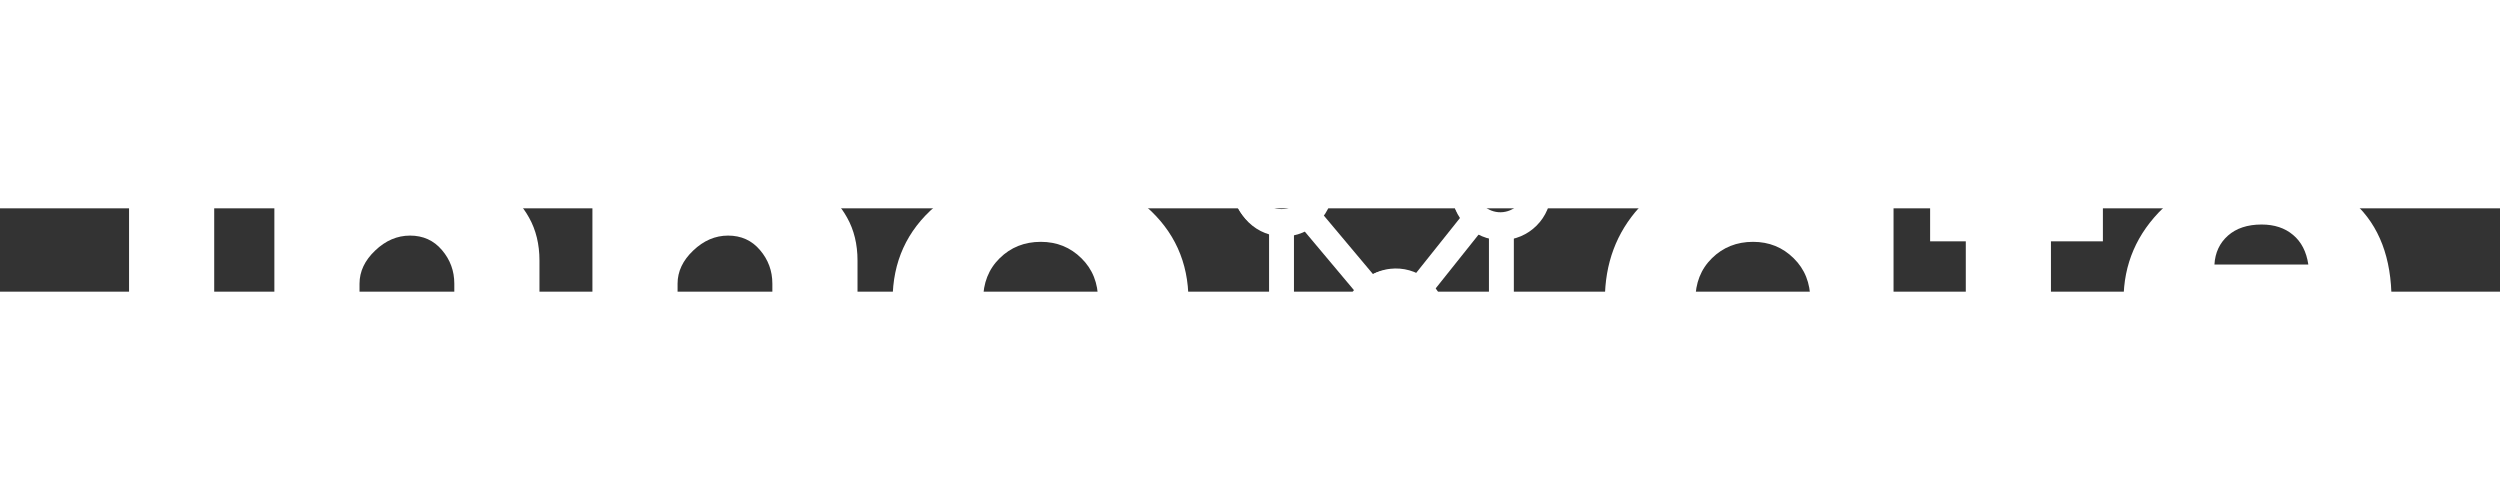 <svg xmlns="http://www.w3.org/2000/svg" xmlns:xlink="http://www.w3.org/1999/xlink" width="400" zoomAndPan="magnify" viewBox="10 45 300 10" height="80" preserveAspectRatio="xMidYMid meet" version="1.0"><rect x="10" y="45" width="300" height="10" fill="#333333" stroke="none"/><defs><g/></defs><g fill="#FFFFFF" fill-opacity="1"><g transform="translate(22.017, 70.787)"><g><path d="M 4.438 -46.125 C 5.633 -47.32 7.062 -47.922 8.719 -47.922 C 10.375 -47.922 11.797 -47.32 12.984 -46.125 C 14.18 -44.938 14.781 -43.516 14.781 -41.859 C 14.781 -40.203 14.18 -38.773 12.984 -37.578 C 11.797 -36.391 10.375 -35.797 8.719 -35.797 C 7.062 -35.797 5.633 -36.391 4.438 -37.578 C 3.25 -38.773 2.656 -40.203 2.656 -41.859 C 2.656 -43.516 3.25 -44.938 4.438 -46.125 Z M 3.469 -29.625 L 3.469 0 L 13.688 0 L 13.688 -29.625 Z M 3.469 -29.625 "/></g></g></g><g fill="#FFFFFF" fill-opacity="1"><g transform="translate(39.455, 70.787)"><g><path d="M 3.469 0 L 3.469 -29.625 L 13.688 -29.625 L 13.688 -26.5 L 13.797 -26.5 C 16.453 -29.156 19.281 -30.484 22.281 -30.484 C 23.75 -30.484 25.203 -30.289 26.641 -29.906 C 28.086 -29.52 29.473 -28.922 30.797 -28.109 C 32.129 -27.305 33.207 -26.16 34.031 -24.672 C 34.863 -23.191 35.281 -21.473 35.281 -19.516 L 35.281 0 L 25.062 0 L 25.062 -16.75 C 25.062 -18.281 24.566 -19.625 23.578 -20.781 C 22.598 -21.938 21.32 -22.516 19.75 -22.516 C 18.207 -22.516 16.812 -21.914 15.562 -20.719 C 14.312 -19.531 13.688 -18.207 13.688 -16.75 L 13.688 0 Z M 3.469 0 "/></g></g></g><g fill="#FFFFFF" fill-opacity="1"><g transform="translate(77.621, 70.787)"><g><path d="M 3.469 0 L 3.469 -29.625 L 13.688 -29.625 L 13.688 -26.5 L 13.797 -26.5 C 16.453 -29.156 19.281 -30.484 22.281 -30.484 C 23.75 -30.484 25.203 -30.289 26.641 -29.906 C 28.086 -29.52 29.473 -28.922 30.797 -28.109 C 32.129 -27.305 33.207 -26.16 34.031 -24.672 C 34.863 -23.191 35.281 -21.473 35.281 -19.516 L 35.281 0 L 25.062 0 L 25.062 -16.75 C 25.062 -18.281 24.566 -19.625 23.578 -20.781 C 22.598 -21.938 21.32 -22.516 19.75 -22.516 C 18.207 -22.516 16.812 -21.914 15.562 -20.719 C 14.312 -19.531 13.688 -18.207 13.688 -16.75 L 13.688 0 Z M 3.469 0 "/></g></g></g><g fill="#FFFFFF" fill-opacity="1"><g transform="translate(115.786, 70.787)"><g><path d="M 6.266 -3.516 C 2.973 -6.441 1.328 -10.195 1.328 -14.781 C 1.328 -19.363 3.039 -23.125 6.469 -26.062 C 9.895 -29.008 14.129 -30.484 19.172 -30.484 C 24.129 -30.484 28.312 -29 31.719 -26.031 C 35.125 -23.07 36.828 -19.32 36.828 -14.781 C 36.828 -10.238 35.16 -6.492 31.828 -3.547 C 28.504 -0.609 24.285 0.859 19.172 0.859 C 13.859 0.859 9.555 -0.598 6.266 -3.516 Z M 14.172 -19.797 C 12.848 -18.492 12.188 -16.82 12.188 -14.781 C 12.188 -12.738 12.82 -11.07 14.094 -9.781 C 15.363 -8.5 17.035 -7.859 19.109 -7.859 C 21.109 -7.859 22.754 -8.508 24.047 -9.812 C 25.336 -11.125 25.984 -12.781 25.984 -14.781 C 25.984 -16.82 25.316 -18.492 23.984 -19.797 C 22.66 -21.109 21.035 -21.766 19.109 -21.766 C 17.148 -21.766 15.504 -21.109 14.172 -19.797 Z M 14.172 -19.797 "/></g></g></g><g fill="#FFFFFF" fill-opacity="1"><g transform="translate(153.958, 70.787)"><g/></g></g><g fill="#FFFFFF" fill-opacity="1"><g transform="translate(169.721, 70.787)"><g/></g></g><g fill="#FFFFFF" fill-opacity="1"><g transform="translate(185.484, 70.787)"><g/></g></g><g fill="#FFFFFF" fill-opacity="1"><g transform="translate(201.256, 70.787)"><g><path d="M 5.484 -3.672 C 2.711 -6.691 1.328 -10.395 1.328 -14.781 C 1.328 -19.164 2.711 -22.879 5.484 -25.922 C 8.254 -28.961 11.773 -30.484 16.047 -30.484 C 19.973 -30.484 23.207 -29.25 25.75 -26.781 L 25.75 -29.625 L 35.969 -29.625 L 35.969 0 L 25.859 0 L 25.859 -3.344 L 25.75 -3.344 C 23.207 -0.539 19.973 0.859 16.047 0.859 C 11.773 0.859 8.254 -0.648 5.484 -3.672 Z M 14.172 -19.797 C 12.848 -18.492 12.188 -16.82 12.188 -14.781 C 12.188 -12.738 12.82 -11.07 14.094 -9.781 C 15.363 -8.5 17.035 -7.859 19.109 -7.859 C 21.109 -7.859 22.754 -8.508 24.047 -9.812 C 25.336 -11.125 25.984 -12.781 25.984 -14.781 C 25.984 -16.82 25.316 -18.492 23.984 -19.797 C 22.66 -21.109 21.035 -21.766 19.109 -21.766 C 17.148 -21.766 15.504 -21.109 14.172 -19.797 Z M 14.172 -19.797 "/></g></g></g><g fill="#FFFFFF" fill-opacity="1"><g transform="translate(240.692, 70.787)"><g><path d="M 5.203 -29.625 L 5.203 -40.641 L 15.422 -40.641 L 15.422 -29.625 L 21.656 -29.625 L 21.656 -21.828 L 15.422 -21.828 L 15.422 -12.406 C 15.422 -9.676 16.188 -8.312 17.719 -8.312 C 18.102 -8.312 18.508 -8.391 18.938 -8.547 C 19.363 -8.703 19.691 -8.852 19.922 -9 L 20.266 -9.234 L 22.812 -0.984 C 20.613 0.242 18.109 0.859 15.297 0.859 C 13.367 0.859 11.711 0.523 10.328 -0.141 C 8.941 -0.816 7.895 -1.723 7.188 -2.859 C 6.477 -3.992 5.969 -5.188 5.656 -6.438 C 5.352 -7.688 5.203 -9.023 5.203 -10.453 L 5.203 -21.828 L 0.922 -21.828 L 0.922 -29.625 Z M 5.203 -29.625 "/></g></g></g><g fill="#FFFFFF" fill-opacity="1"><g transform="translate(263.499, 70.787)"><g><path d="M 33.422 -13.391 L 11.953 -13.391 C 11.953 -11.316 12.625 -9.781 13.969 -8.781 C 15.32 -7.781 16.785 -7.281 18.359 -7.281 C 20.016 -7.281 21.32 -7.5 22.281 -7.938 C 23.25 -8.383 24.348 -9.258 25.578 -10.562 L 32.969 -6.875 C 29.883 -1.719 24.766 0.859 17.609 0.859 C 13.141 0.859 9.305 -0.664 6.109 -3.719 C 2.922 -6.781 1.328 -10.469 1.328 -14.781 C 1.328 -19.094 2.922 -22.785 6.109 -25.859 C 9.305 -28.941 13.141 -30.484 17.609 -30.484 C 22.305 -30.484 26.125 -29.125 29.062 -26.406 C 32.008 -23.695 33.484 -19.82 33.484 -14.781 C 33.484 -14.082 33.461 -13.617 33.422 -13.391 Z M 12.234 -19.047 L 23.5 -19.047 C 23.27 -20.586 22.66 -21.77 21.672 -22.594 C 20.691 -23.426 19.43 -23.844 17.891 -23.844 C 16.203 -23.844 14.859 -23.398 13.859 -22.516 C 12.859 -21.629 12.316 -20.473 12.234 -19.047 Z M 12.234 -19.047 "/></g></g></g><path stroke-linecap="butt" transform="matrix(0, 0.747, -0.747, 0, 165.273, 36.124)" fill="none" stroke-linejoin="miter" d="M 15 1.997 L 34.964 1.997 " stroke="#FFFFFF" stroke-width="4" stroke-opacity="1" stroke-miterlimit="4"/><path stroke-linecap="round" transform="matrix(0, 0.747, -0.747, 0, 165.273, 36.124)" fill="none" stroke-linejoin="round" d="M 2 1.997 C 2 -1.314 4.684 -3.998 8.001 -3.998 C 11.312 -3.998 14.001 -1.314 14.001 1.997 C 14.001 5.314 11.312 7.998 8.001 7.998 C 4.684 7.998 2 5.314 2 1.997 " stroke="#FFFFFF" stroke-width="4" stroke-opacity="1" stroke-miterlimit="4"/><path stroke-linecap="round" transform="matrix(0, 0.747, -0.747, 0, 165.273, 36.124)" fill="none" stroke-linejoin="round" d="M 47.964 1.997 C 47.964 5.314 45.275 7.998 41.963 7.998 C 38.652 7.998 35.963 5.314 35.963 1.997 C 35.963 -1.314 38.652 -3.998 41.963 -3.998 C 45.275 -3.998 47.964 -1.314 47.964 1.997 " stroke="#FFFFFF" stroke-width="4" stroke-opacity="1" stroke-miterlimit="4"/><path stroke-linecap="butt" transform="matrix(0.48, 0.572, -0.572, 0.48, 161.309, 36.869)" fill="none" stroke-linejoin="miter" d="M 15.003 2 L 28.758 1.998 " stroke="#FFFFFF" stroke-width="4" stroke-opacity="1" stroke-miterlimit="4"/><path stroke-linecap="round" transform="matrix(0.48, 0.572, -0.572, 0.48, 161.309, 36.869)" fill="none" stroke-linejoin="round" d="M 2.002 1.998 C 1.999 -1.314 4.685 -3.998 7.998 -4 C 11.314 -3.999 13.998 -1.313 14 1.999 C 13.999 5.316 11.313 8 8.001 8.002 C 4.685 8.001 2.001 5.315 2.002 1.998 " stroke="#FFFFFF" stroke-width="4" stroke-opacity="1" stroke-miterlimit="4"/><path stroke-linecap="round" transform="matrix(0.48, 0.572, -0.572, 0.48, 161.309, 36.869)" fill="none" stroke-linejoin="round" d="M 41.759 2 C 41.758 5.316 39.072 8 35.756 7.999 C 32.443 8.001 29.759 5.315 29.761 1.999 C 29.758 -1.313 32.444 -3.997 35.757 -3.999 C 39.073 -3.998 41.757 -1.312 41.759 2 " stroke="#FFFFFF" stroke-width="4" stroke-opacity="1" stroke-miterlimit="4"/><path stroke-linecap="butt" transform="matrix(0.466, -0.584, 0.584, 0.466, 172.607, 61.937)" fill="none" stroke-linejoin="miter" d="M 15.001 2.002 L 27.904 2 " stroke="#FFFFFF" stroke-width="4" stroke-opacity="1" stroke-miterlimit="4"/><path stroke-linecap="round" transform="matrix(0.466, -0.584, 0.584, 0.466, 172.607, 61.937)" fill="none" stroke-linejoin="round" d="M 2.003 2 C 2.003 -1.313 4.684 -4.001 8 -3.997 C 11.317 -4 14.001 -1.316 14.001 1.997 C 14 5.31 11.316 8.001 8.003 8.001 C 4.686 7.997 2.002 5.313 2.003 2 " stroke="#FFFFFF" stroke-width="4" stroke-opacity="1" stroke-miterlimit="4"/><path stroke-linecap="round" transform="matrix(0.466, -0.584, 0.584, 0.466, 172.607, 61.937)" fill="none" stroke-linejoin="round" d="M 40.907 1.999 C 40.907 5.312 38.218 7.999 34.905 7.999 C 31.592 7.999 28.909 5.314 28.909 2.001 C 28.906 -1.316 31.594 -4.003 34.907 -4.003 C 38.22 -4.002 40.907 -1.314 40.907 1.999 " stroke="#FFFFFF" stroke-width="4" stroke-opacity="1" stroke-miterlimit="4"/><path stroke-linecap="butt" transform="matrix(0, 0.747, -0.747, 0, 191.663, 36.87)" fill="none" stroke-linejoin="miter" d="M 15 2.002 L 33.964 2.002 " stroke="#FFFFFF" stroke-width="4" stroke-opacity="1" stroke-miterlimit="4"/><path stroke-linecap="round" transform="matrix(0, 0.747, -0.747, 0, 191.663, 36.87)" fill="none" stroke-linejoin="round" d="M 1.999 2.002 C 1.999 -1.315 4.688 -3.999 8 -3.999 C 11.311 -3.999 14 -1.315 14 2.002 C 14 5.313 11.311 8.002 8 8.002 C 4.688 8.002 1.999 5.313 1.999 2.002 " stroke="#FFFFFF" stroke-width="4" stroke-opacity="1" stroke-miterlimit="4"/><path stroke-linecap="round" transform="matrix(0, 0.747, -0.747, 0, 191.663, 36.87)" fill="none" stroke-linejoin="round" d="M 46.964 2.002 C 46.964 5.313 44.275 8.002 40.963 8.002 C 37.652 8.002 34.963 5.313 34.963 2.002 C 34.963 -1.315 37.652 -3.999 40.963 -3.999 C 44.275 -3.999 46.964 -1.315 46.964 2.002 " stroke="#FFFFFF" stroke-width="4" stroke-opacity="1" stroke-miterlimit="4"/></svg>